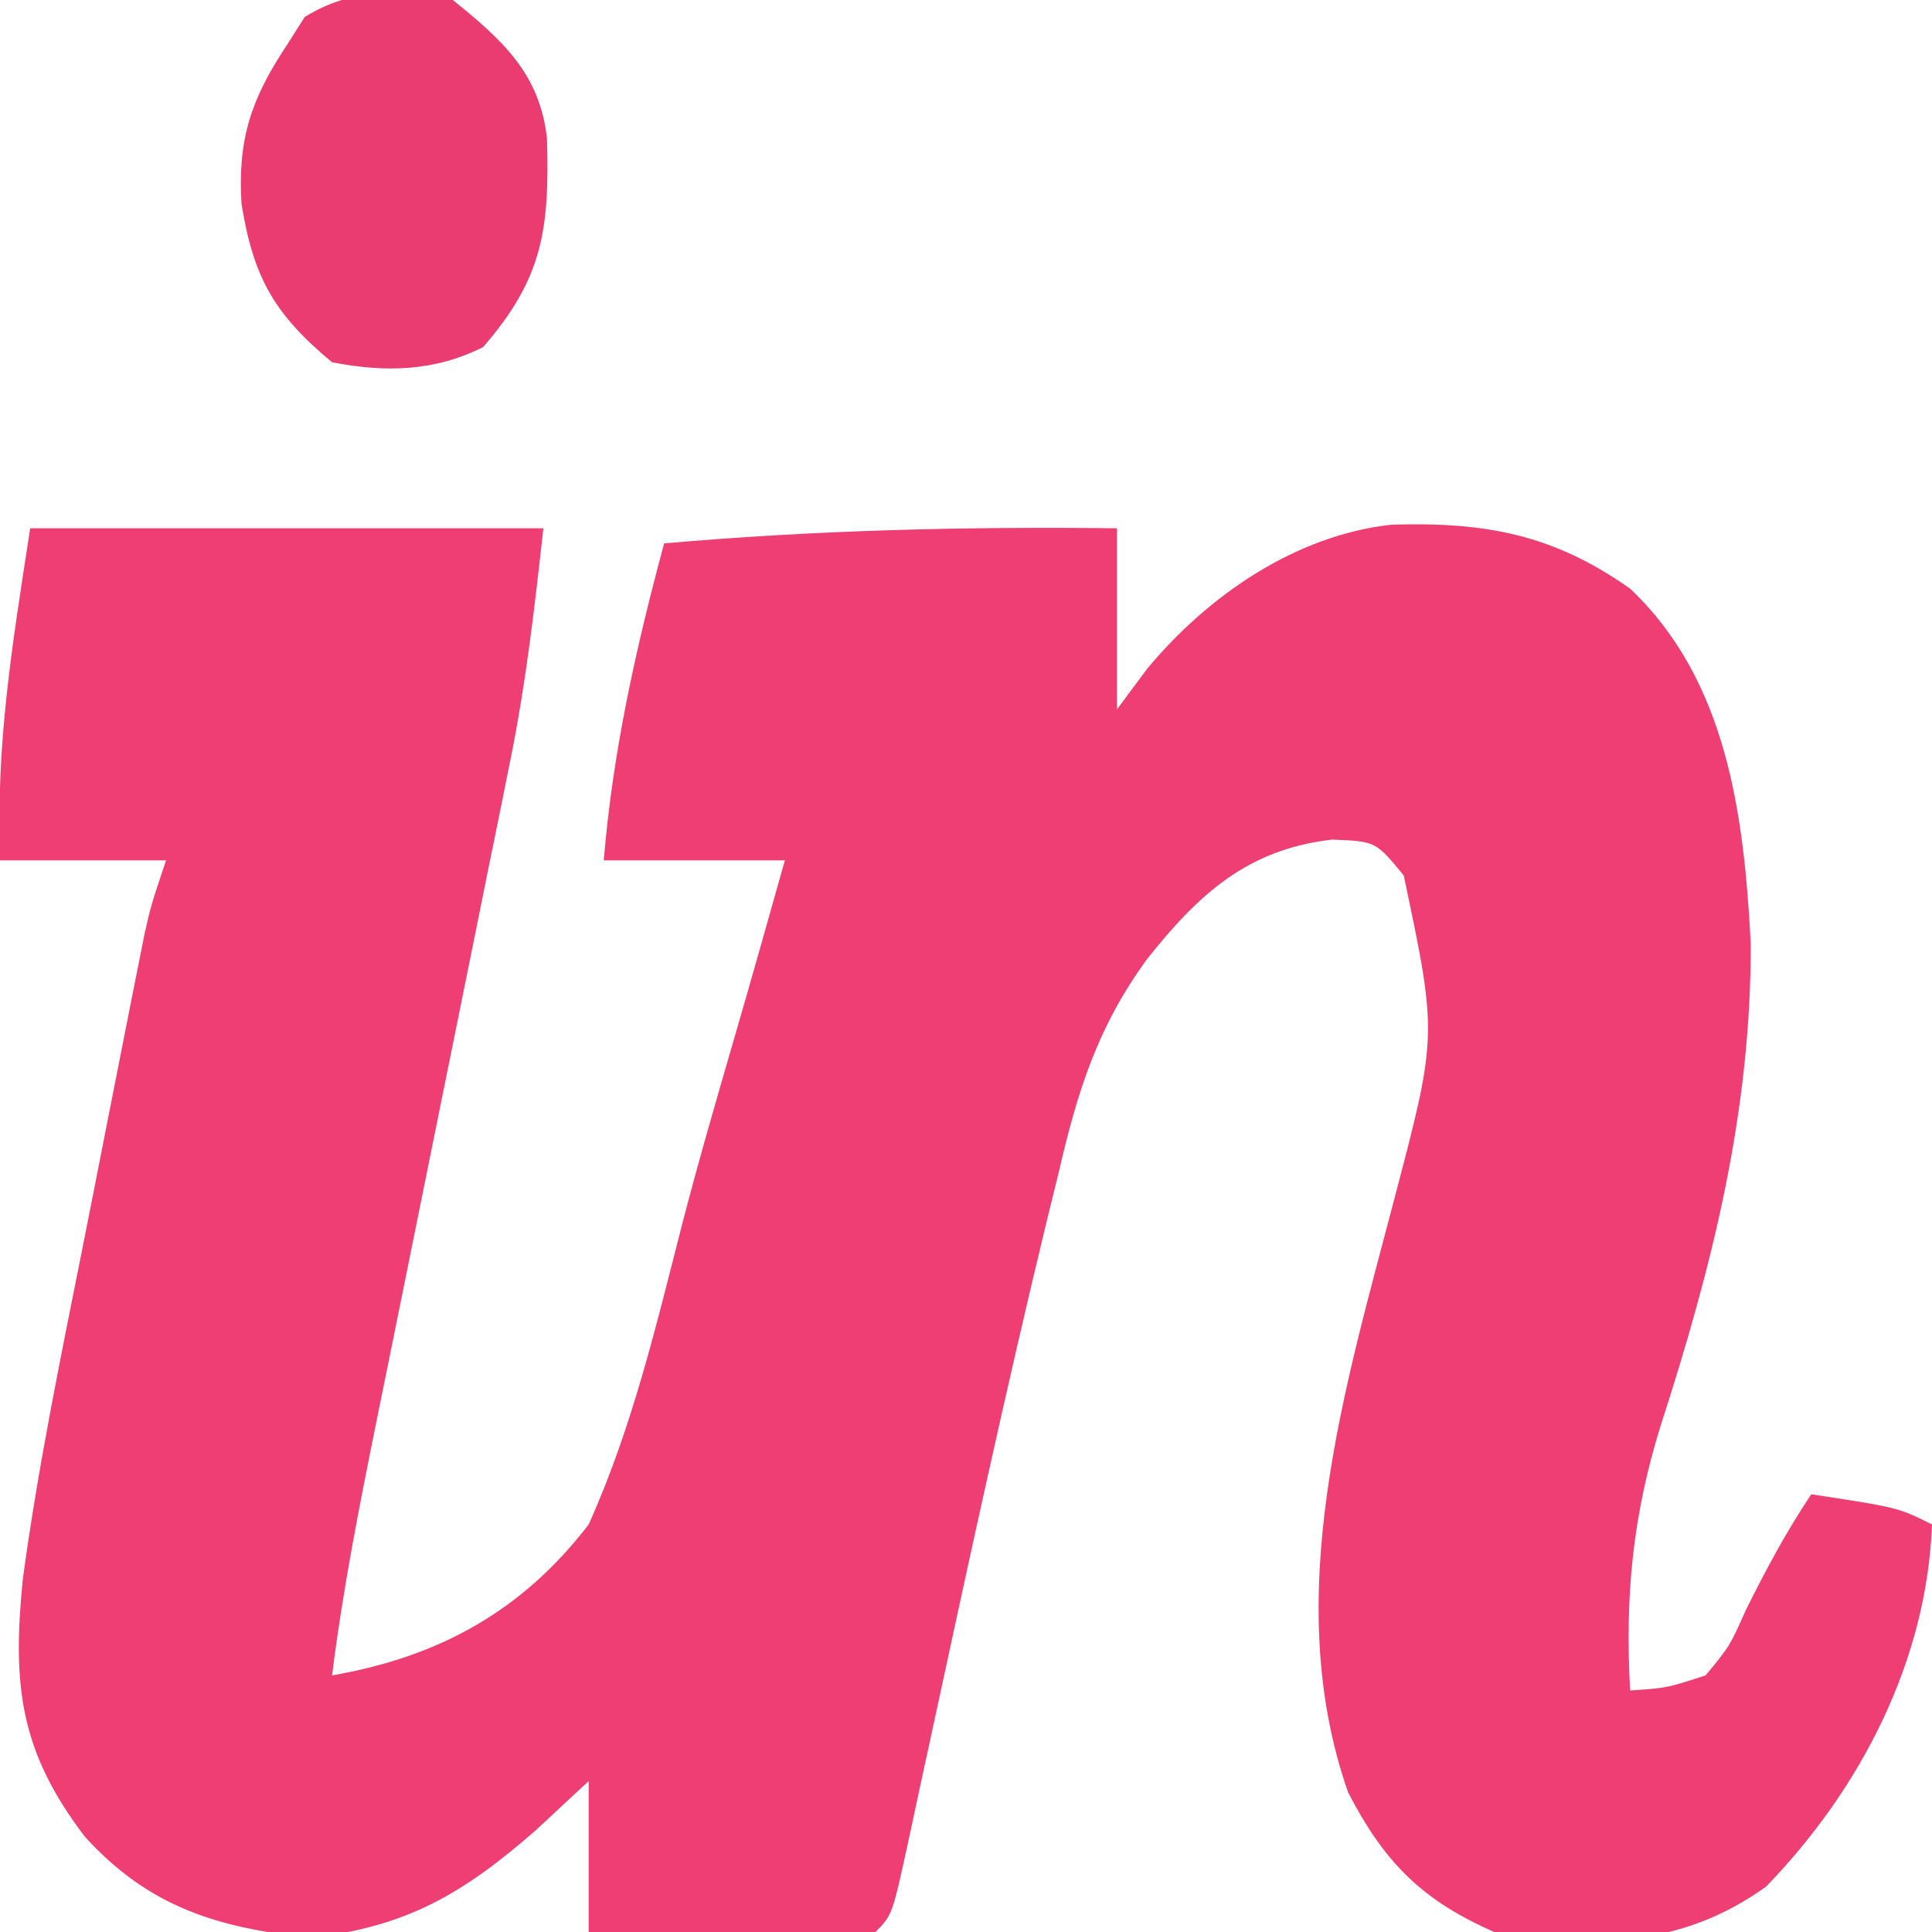<svg xmlns="http://www.w3.org/2000/svg" width="128" height="128"><path d="M0 0 C11.22 0 22.44 0 34 0 C33.409 5.319 32.852 10.239 31.801 15.418 C31.564 16.596 31.327 17.774 31.083 18.988 C30.829 20.232 30.574 21.476 30.312 22.758 C30.047 24.073 29.782 25.389 29.517 26.705 C28.823 30.145 28.126 33.584 27.427 37.024 C26.308 42.533 25.194 48.044 24.082 53.555 C23.696 55.467 23.306 57.379 22.917 59.29 C21.793 64.847 20.703 70.373 20 76 C27.081 74.769 32.591 71.746 37 66 C39.861 59.66 41.472 52.842 43.19 46.123 C44.254 42.022 45.433 37.958 46.616 33.889 C47.766 29.932 48.883 25.966 50 22 C46.04 22 42.08 22 38 22 C38.603 14.764 40.115 8.006 42 1 C52.034 0.122 61.936 -0.118 72 0 C72 3.96 72 7.92 72 12 C72.66 11.113 73.32 10.226 74 9.312 C78.018 4.468 83.832 0.452 90.199 -0.238 C96.399 -0.423 100.88 0.389 106 4 C112.445 10.097 113.542 19.032 113.992 27.508 C114.017 38.681 111.446 48.865 108.033 59.416 C106.166 65.415 105.653 70.728 106 77 C108.418 76.837 108.418 76.837 111 76 C112.604 74.056 112.604 74.056 113.688 71.625 C115.033 68.934 116.323 66.515 118 64 C123.75 64.875 123.75 64.875 126 66 C125.659 75.035 121.289 83.508 115 90 C109.326 94.051 103.745 93.993 97 93 C92.211 90.906 89.718 88.384 87.32 83.762 C82.793 70.863 87.089 57.009 90.406 44.325 C93.235 33.563 93.235 33.563 91 23 C89.14 20.737 89.14 20.737 86.25 20.625 C80.632 21.273 77.4 24.25 73.992 28.547 C70.701 33.047 69.364 37.366 68.125 42.75 C67.773 44.178 67.773 44.178 67.413 45.635 C64.625 57.134 62.124 68.711 59.627 80.276 C59.46 81.045 59.293 81.814 59.121 82.606 C58.804 84.065 58.49 85.525 58.18 86.986 C57.112 91.888 57.112 91.888 56 93 C54.584 93.087 53.164 93.107 51.746 93.098 C50.892 93.094 50.038 93.091 49.158 93.088 C48.26 93.08 47.363 93.071 46.438 93.062 C45.536 93.058 44.634 93.053 43.705 93.049 C41.47 93.037 39.235 93.019 37 93 C37 89.7 37 86.4 37 83 C35.824 84.093 34.649 85.186 33.438 86.312 C28.697 90.436 24.941 92.679 18.562 93.375 C12.409 92.727 7.87 91.356 3.625 86.688 C-0.721 80.992 -1.18 76.596 -0.492 69.651 C0.497 62.318 1.992 55.072 3.438 47.818 C4.004 44.98 4.561 42.141 5.117 39.301 C5.473 37.492 5.83 35.683 6.188 33.875 C6.354 33.028 6.521 32.181 6.693 31.309 C6.928 30.131 6.928 30.131 7.168 28.93 C7.373 27.897 7.373 27.897 7.583 26.843 C8 25 8 25 9 22 C5.37 22 1.74 22 -2 22 C-2.265 14.196 -1.235 8.03 0 0 Z " fill="#EF3E73" transform="translate(2,35)"></path><path d="M0 0 C3.279 2.651 5.766 4.872 6.238 9.172 C6.411 15.166 5.981 18.434 2 23 C-1.251 24.625 -4.498 24.684 -8 24 C-11.826 20.825 -13.215 18.386 -14 13.5 C-14.257 9.263 -13.386 6.578 -11 3 C-10.608 2.381 -10.216 1.762 -9.812 1.125 C-6.713 -0.799 -3.46 -0.742 0 0 Z " fill="#EA3C70" transform="translate(30,0)"></path></svg>